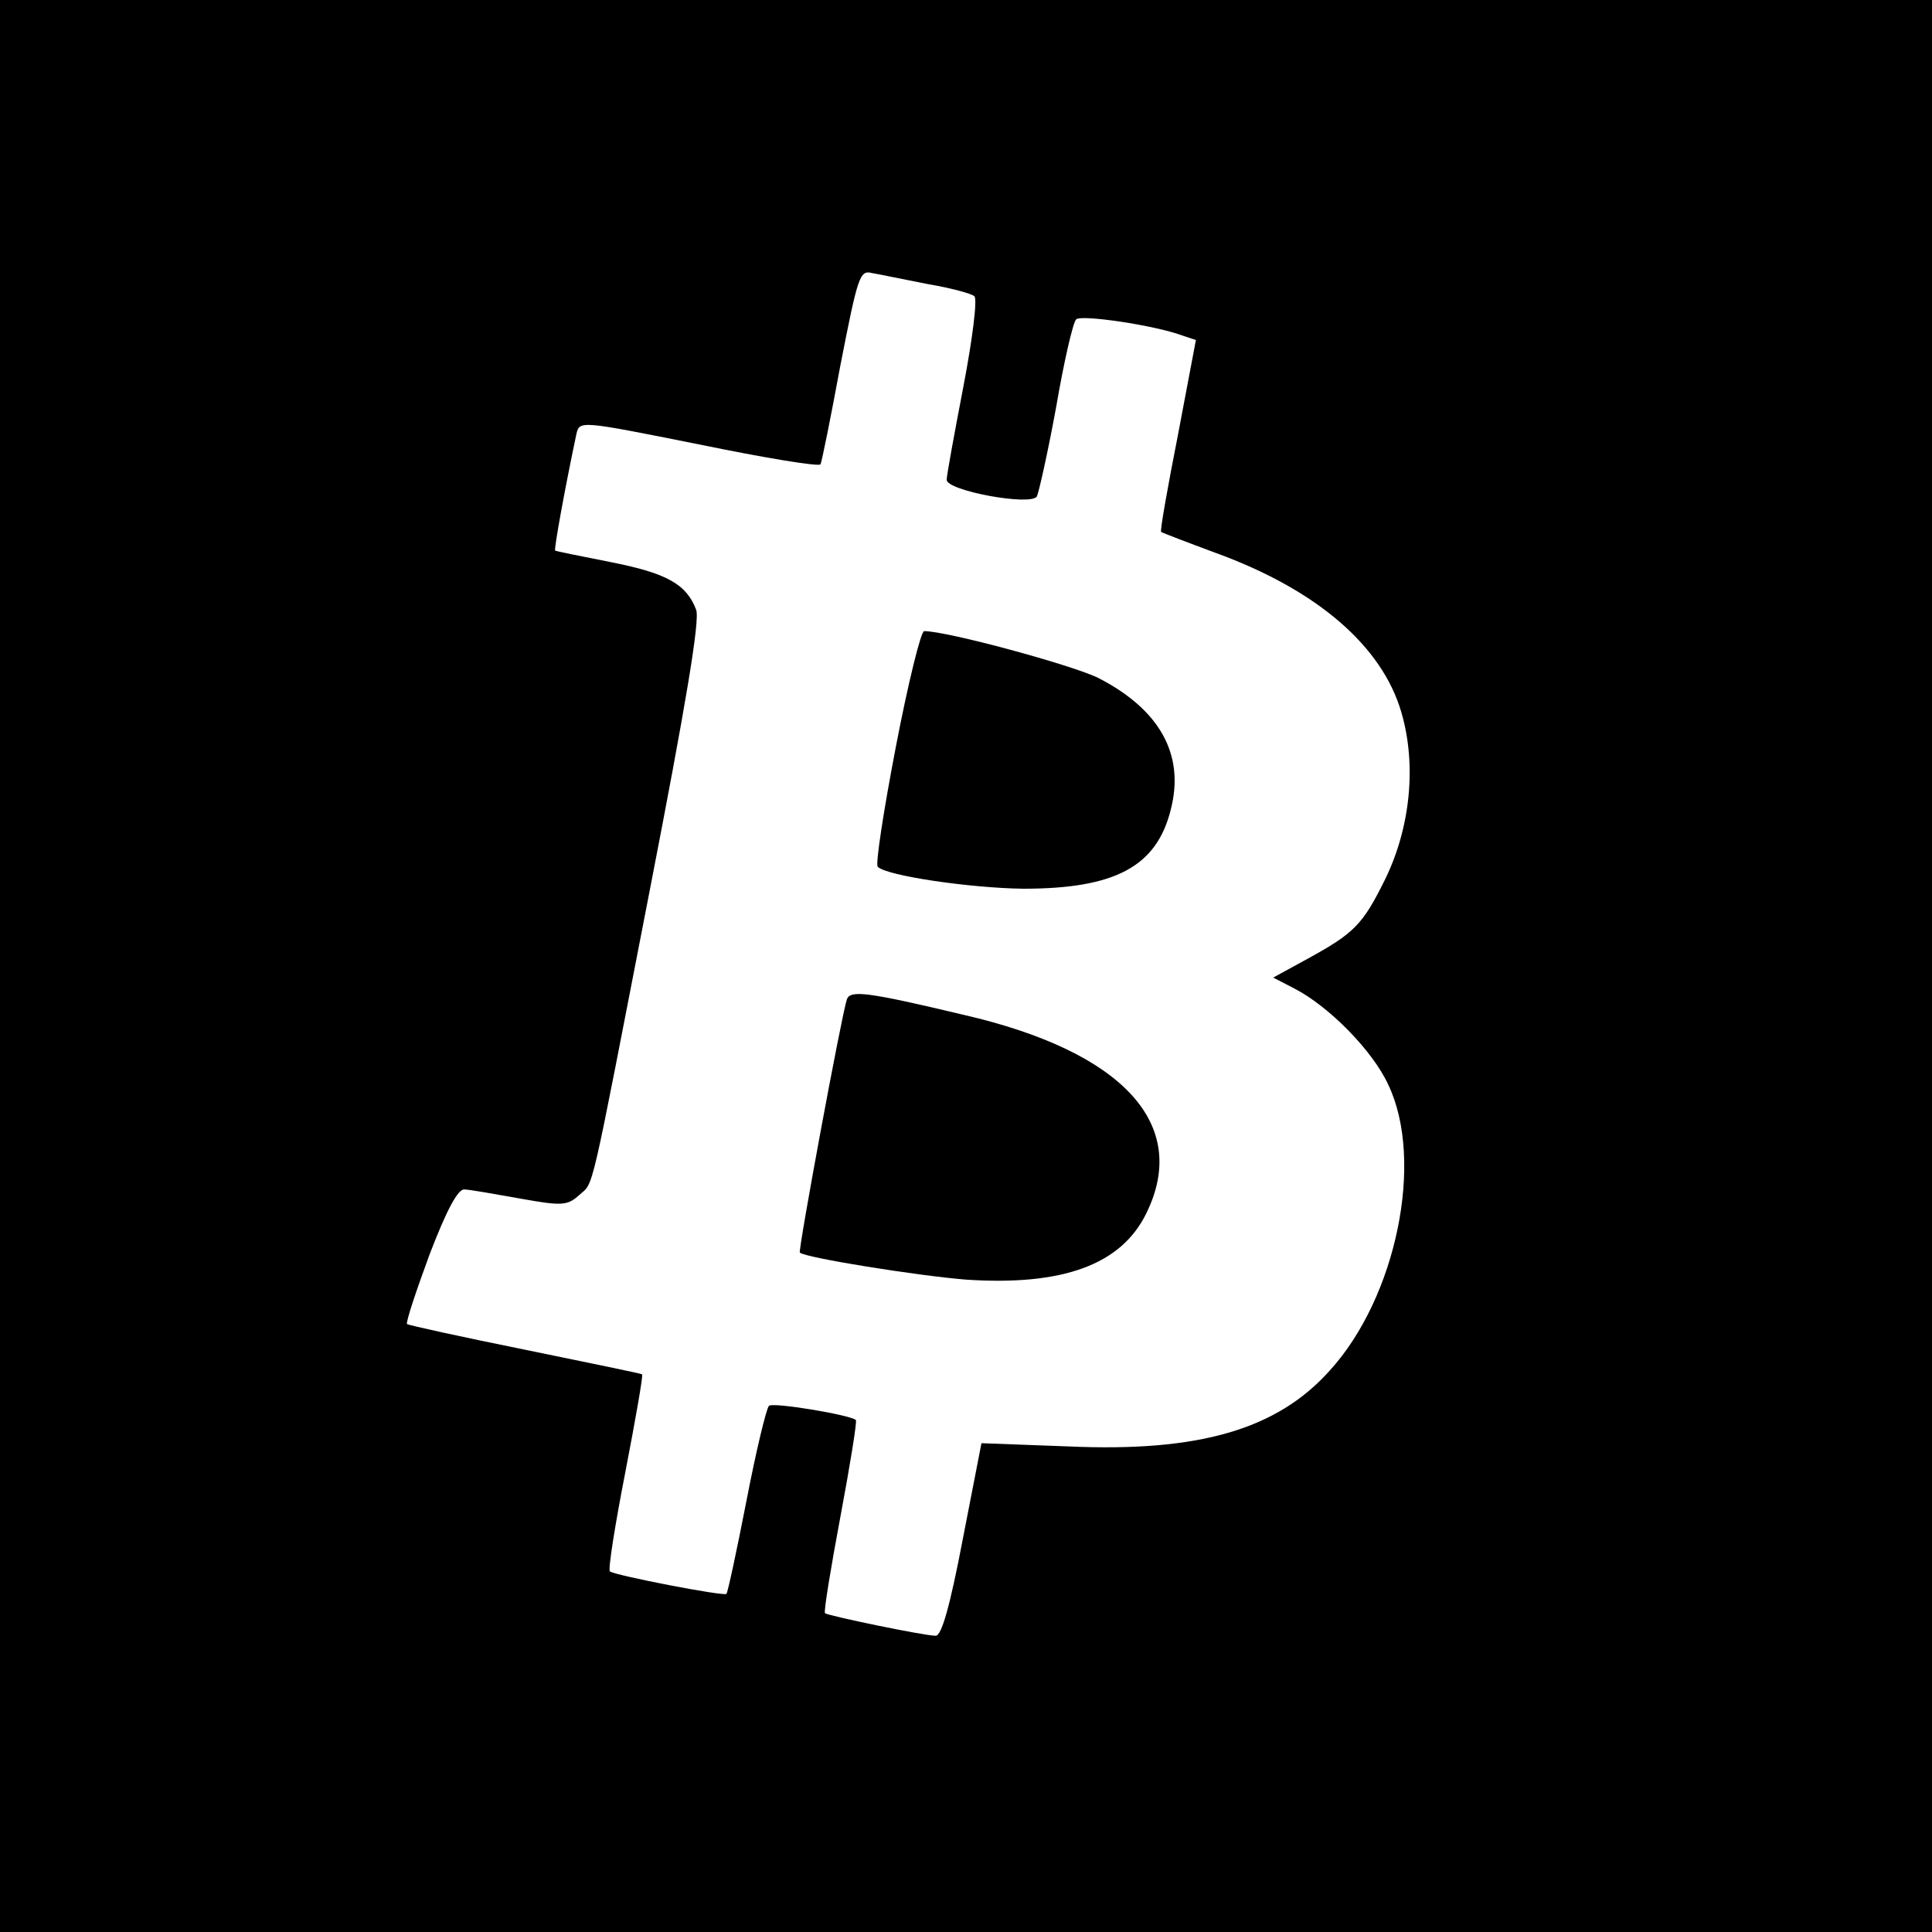 <?xml version="1.0" standalone="no"?>
<!DOCTYPE svg PUBLIC "-//W3C//DTD SVG 20010904//EN"
 "http://www.w3.org/TR/2001/REC-SVG-20010904/DTD/svg10.dtd">
<svg version="1.0" xmlns="http://www.w3.org/2000/svg"
 width="300pt" height="300pt" viewBox="0 0 300 300"
 preserveAspectRatio="xMidYMid meet">
<g transform="translate(0,300) scale(0.1,-0.1)"
fill="#000000" stroke="none">
<path d="M0 1500 l0 -1500 1500 0 1500 0 0 1500 0 1500 -1500 0 -1500 0 0
-1500z m1440 1059 c36 -6 69 -15 73 -19 5 -4 -3 -67 -17 -140 -14 -73 -26
-138 -26 -145 0 -17 130 -41 140 -26 3 6 17 68 30 139 12 70 26 131 31 136 7
8 122 -9 165 -25 l21 -7 -28 -148 c-16 -81 -28 -149 -26 -150 1 -1 40 -16 86
-33 156 -57 257 -144 287 -247 24 -82 14 -179 -25 -259 -35 -71 -48 -84 -121
-124 l-53 -29 33 -17 c54 -28 122 -97 146 -150 56 -118 12 -330 -91 -443 -82
-92 -204 -127 -406 -118 l-135 5 -29 -149 c-20 -105 -33 -150 -42 -150 -18 0
-167 31 -172 35 -2 3 9 70 24 150 15 80 26 148 24 150 -9 8 -129 28 -135 22
-4 -4 -20 -70 -35 -148 -15 -77 -29 -142 -31 -144 -4 -4 -175 29 -181 35 -3 3
8 72 24 154 16 83 28 151 26 152 -1 1 -83 18 -181 38 -99 20 -181 38 -184 40
-2 3 14 51 35 108 26 68 44 102 54 101 8 0 46 -7 86 -14 66 -12 74 -11 92 5
24 22 15 -15 110 474 56 288 78 419 72 435 -15 40 -46 57 -132 74 -46 9 -85
17 -87 18 -2 2 15 96 33 181 5 21 5 21 190 -16 102 -21 187 -35 189 -31 2 3
16 73 31 154 27 138 30 148 49 143 12 -2 50 -10 86 -17z"/>
<path d="M1391 1840 c-19 -99 -32 -183 -28 -186 14 -14 144 -33 226 -34 142 0
207 34 229 123 22 85 -17 155 -112 204 -40 20 -235 73 -271 73 -5 0 -25 -81
-44 -180z"/>
<path d="M1315 1448 c-8 -23 -76 -390 -73 -393 8 -8 183 -36 258 -42 150 -10
241 23 280 103 68 138 -36 251 -283 308 -151 36 -177 39 -182 24z"/>
</g>
</svg>

